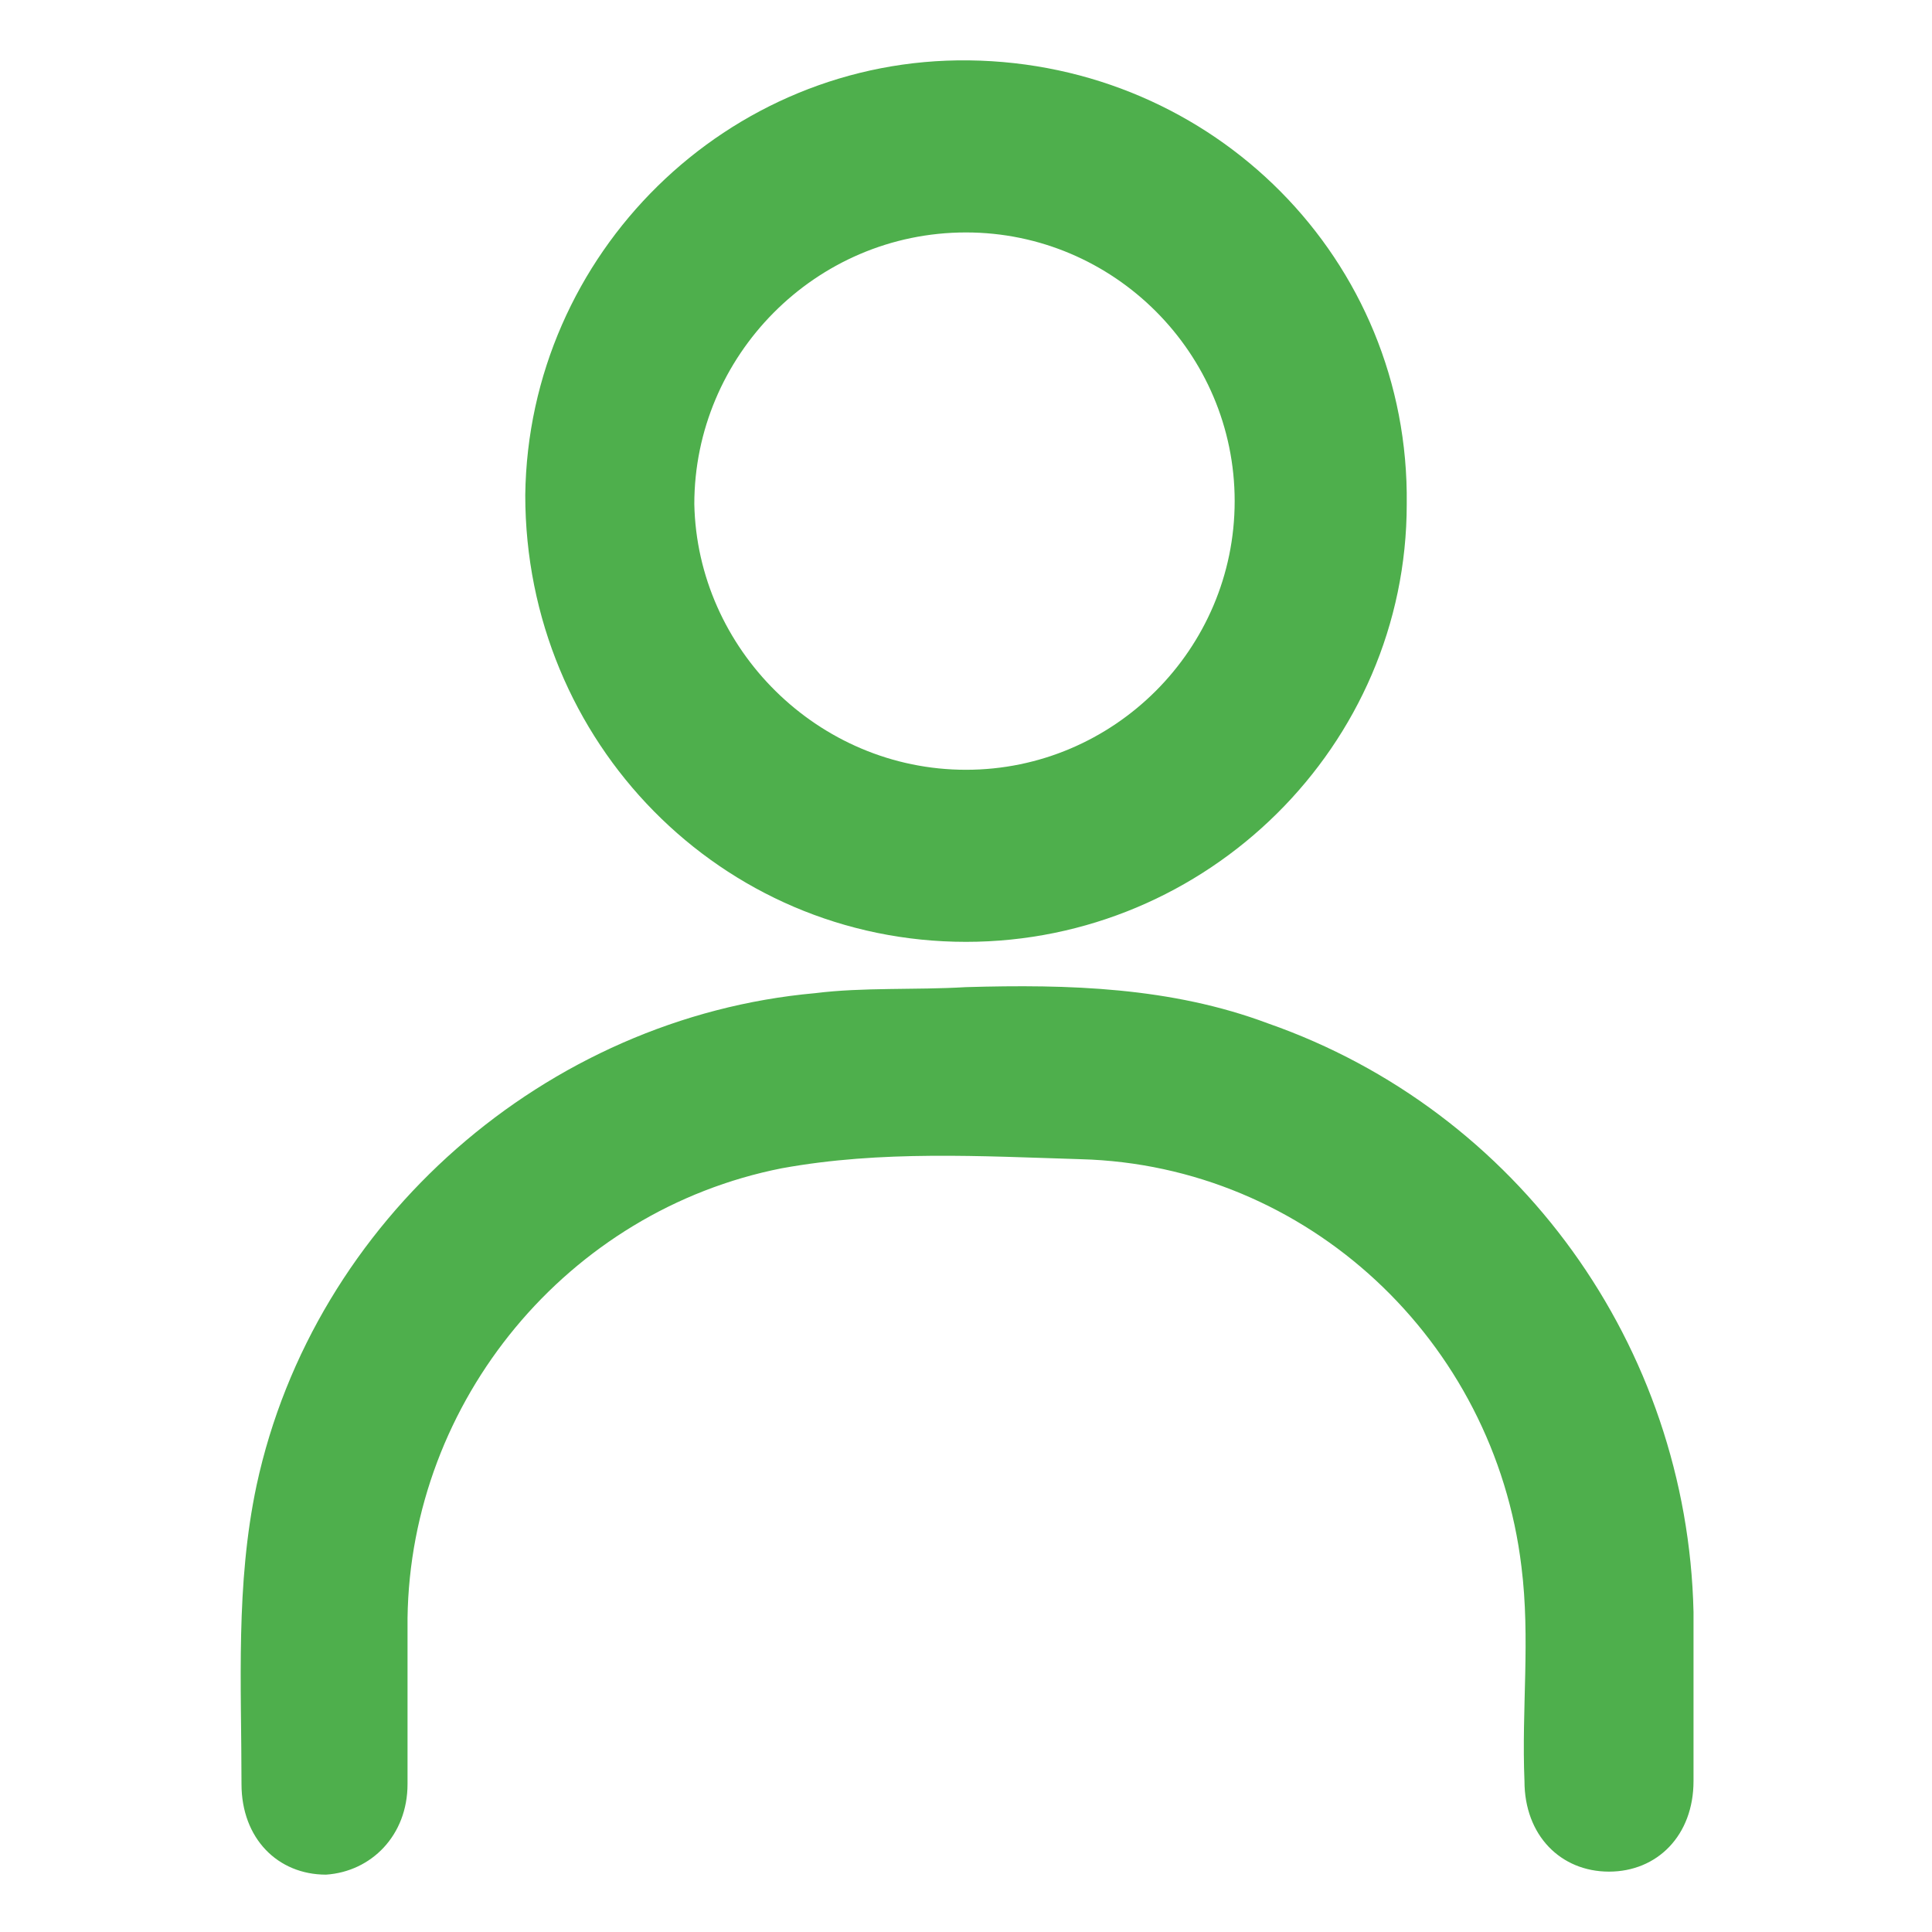 <?xml version="1.0" encoding="utf-8"?>
<!-- Generator: Adobe Illustrator 19.0.0, SVG Export Plug-In . SVG Version: 6.00 Build 0)  -->
<svg version="1.1" id="Layer_1" xmlns="http://www.w3.org/2000/svg" xmlns:xlink="http://www.w3.org/1999/xlink" x="0px" y="0px"
	 viewBox="0 0 64 64" style="enable-background:new 0 0 64 64;" xml:space="preserve">
<style type="text/css">
	.st0{fill-rule:evenodd;clip-rule:evenodd;fill:#4eaf4c;}
</style>
<g>
	<path id="XMLID_29_" class="st0" d="M32,32.7c3.4-0.1,6.8,0,10,1.2c8.3,2.9,13.9,10.7,14.1,19.5c0,1.9,0,3.7,0,5.6
		c0,1.8-1.2,3-2.8,3c-1.6,0-2.8-1.2-2.8-3c-0.1-2.4,0.2-4.7-0.1-7.1c-0.9-7.5-7.1-13.3-14.6-13.5c-3.3-0.1-6.6-0.3-9.9,0.3
		c-7.1,1.4-12.3,7.7-12.4,14.9c0,1.8,0,3.7,0,5.5c0,1.7-1.2,2.9-2.7,3c-1.6,0-2.8-1.2-2.8-3c0-3.3-0.2-6.6,0.5-9.9
		c1.9-8.8,9.6-15.5,18.5-16.3C28.6,32.7,30.3,32.8,32,32.7z"/>
	<path class="st0" d="M32,31.2c-8.1,0-14.6-6.6-14.6-14.8c0.1-8,6.7-14.5,14.7-14.4c8.1,0.1,14.6,6.6,14.5,14.7
		C46.6,24.7,40,31.2,32,31.2z M32,25.5c4.9,0,8.9-4,8.9-8.9s-4-8.9-8.9-8.9c-5,0-9,4.1-9,9C23.1,21.5,27.1,25.5,32,25.5z"/>
</g>
</svg>
